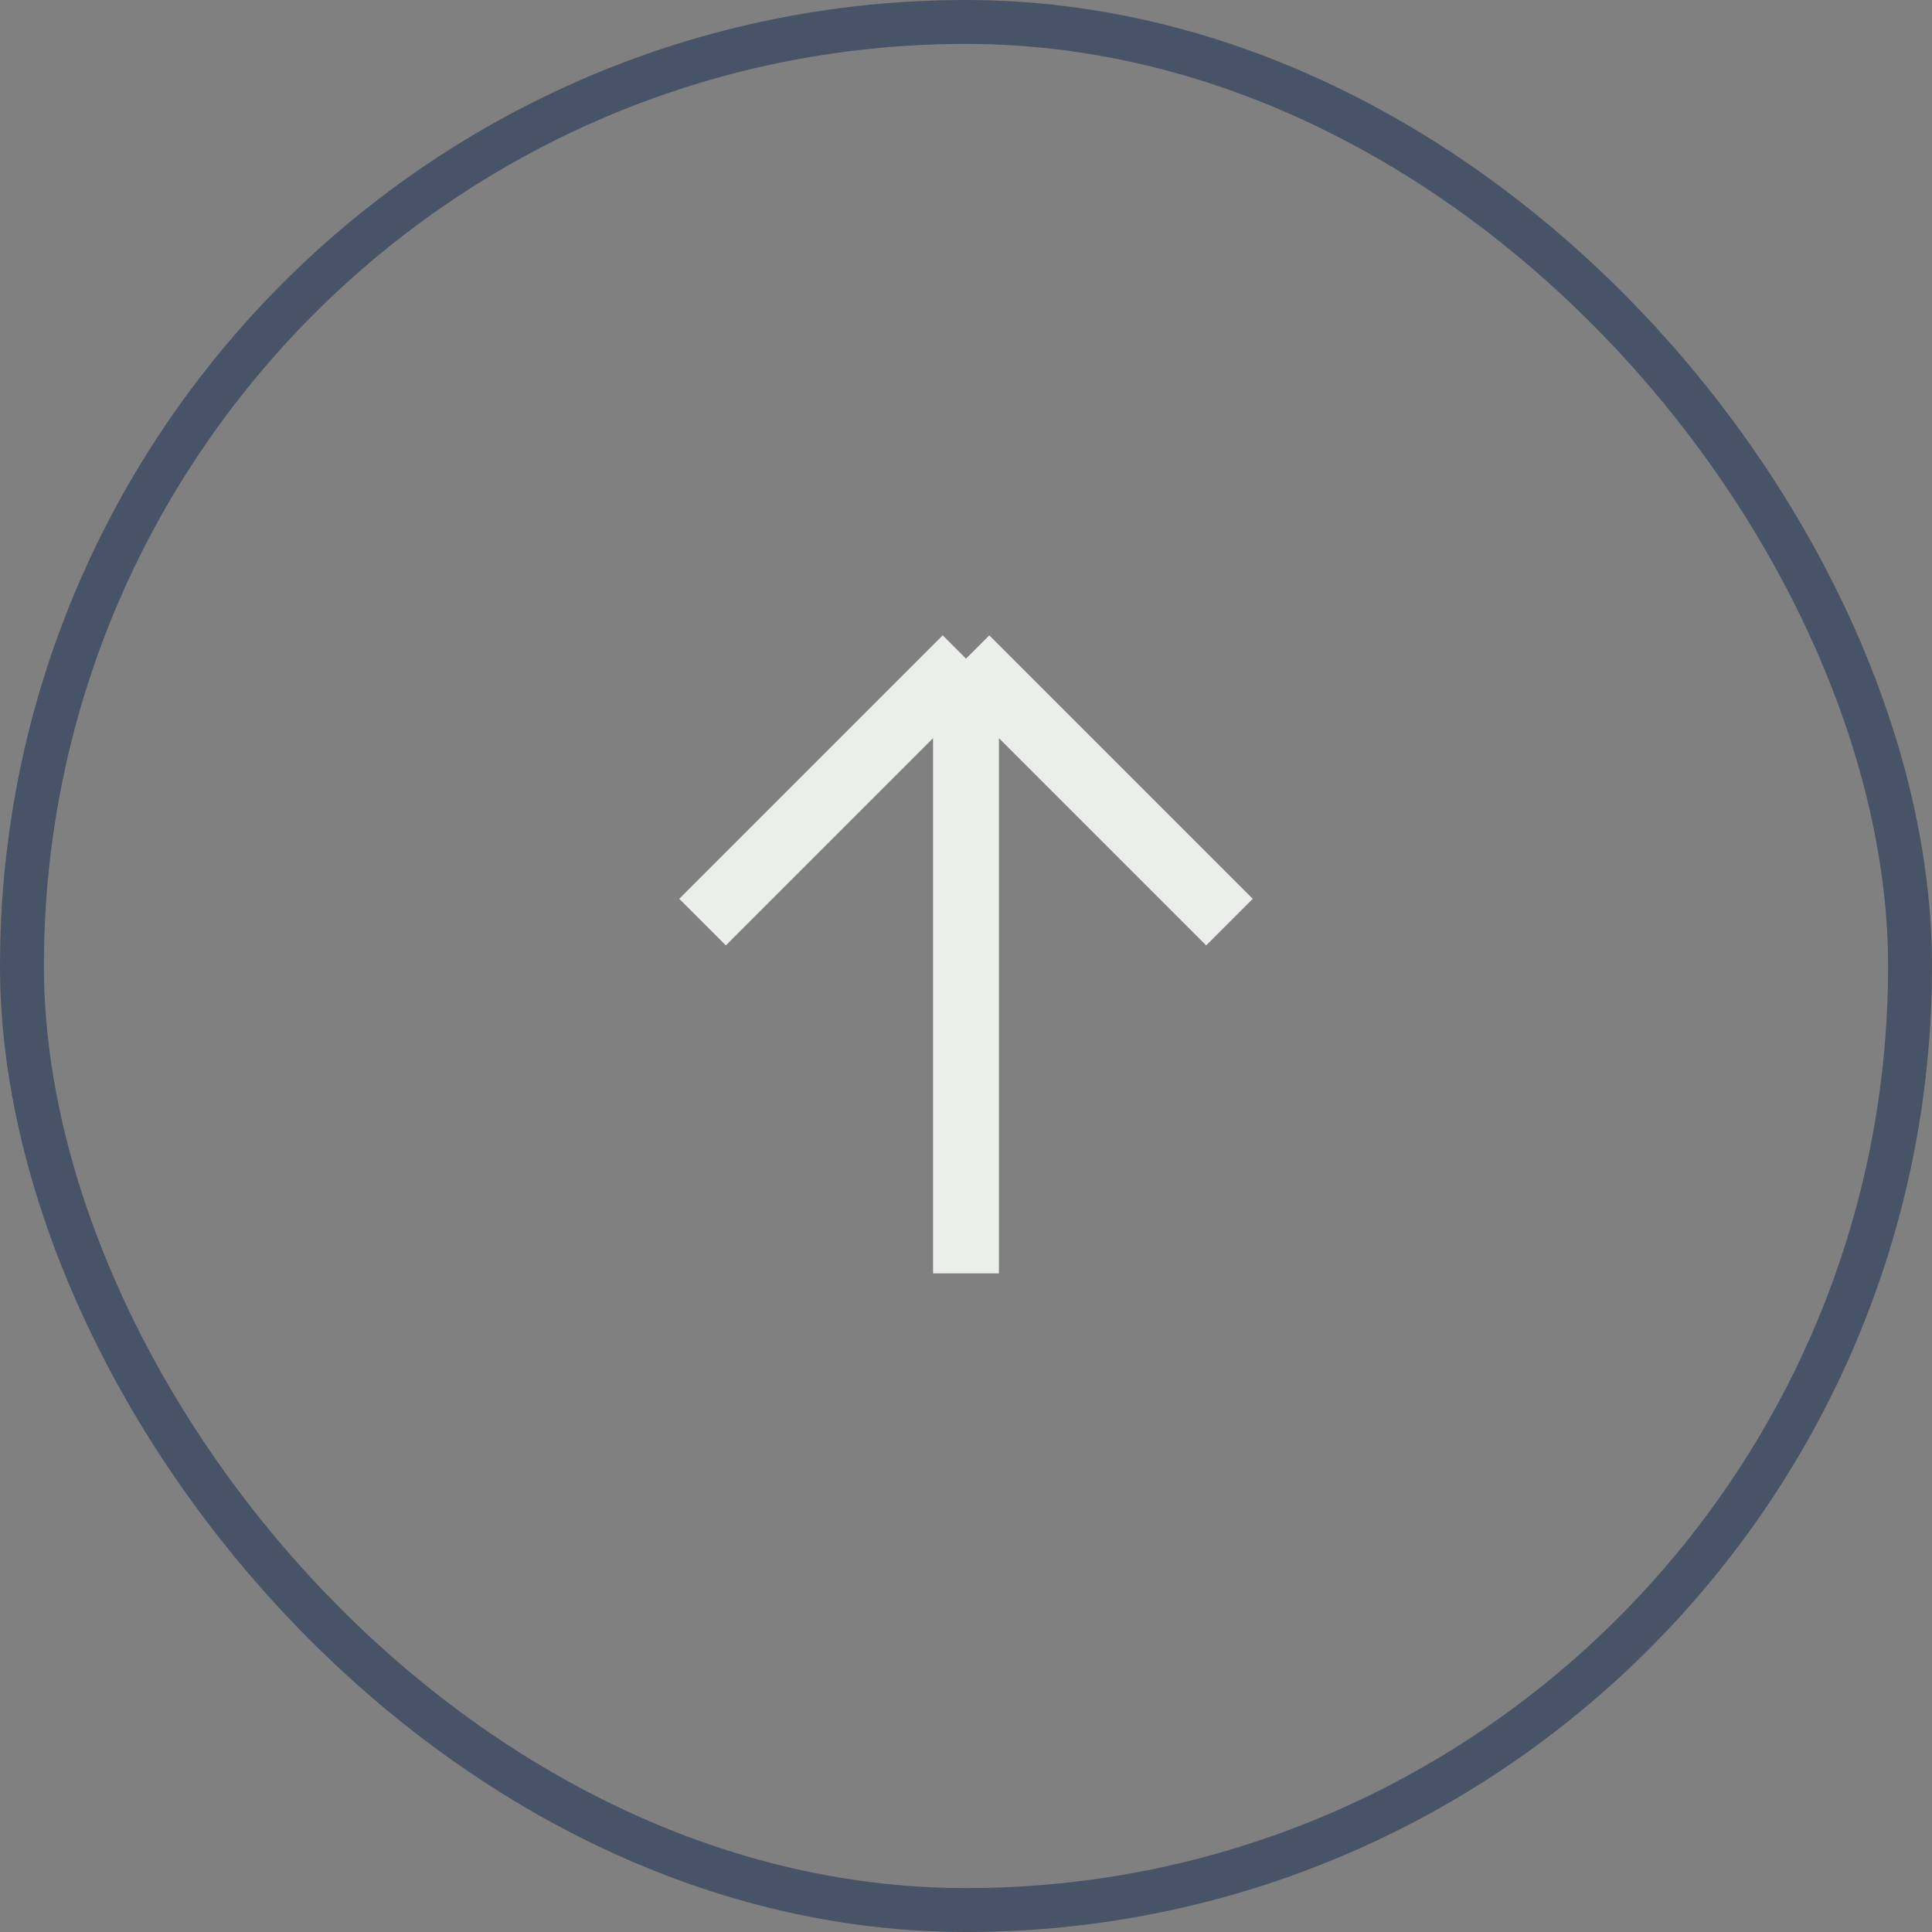 <svg width="44" height="44" viewBox="0 0 44 44" fill="none" xmlns="http://www.w3.org/2000/svg">
<rect x="0" y="0" width="44" height="44" fill="#808080" stroke="none"/>
<rect x="0.5" y="0.5" width="43" height="43" rx="21.5" stroke="#475467"/>
<path d="M22 29L22 15M22 15L16 21M22 15L28 21" stroke="#ECEEEC" stroke-width="1.5"/>
</svg>
